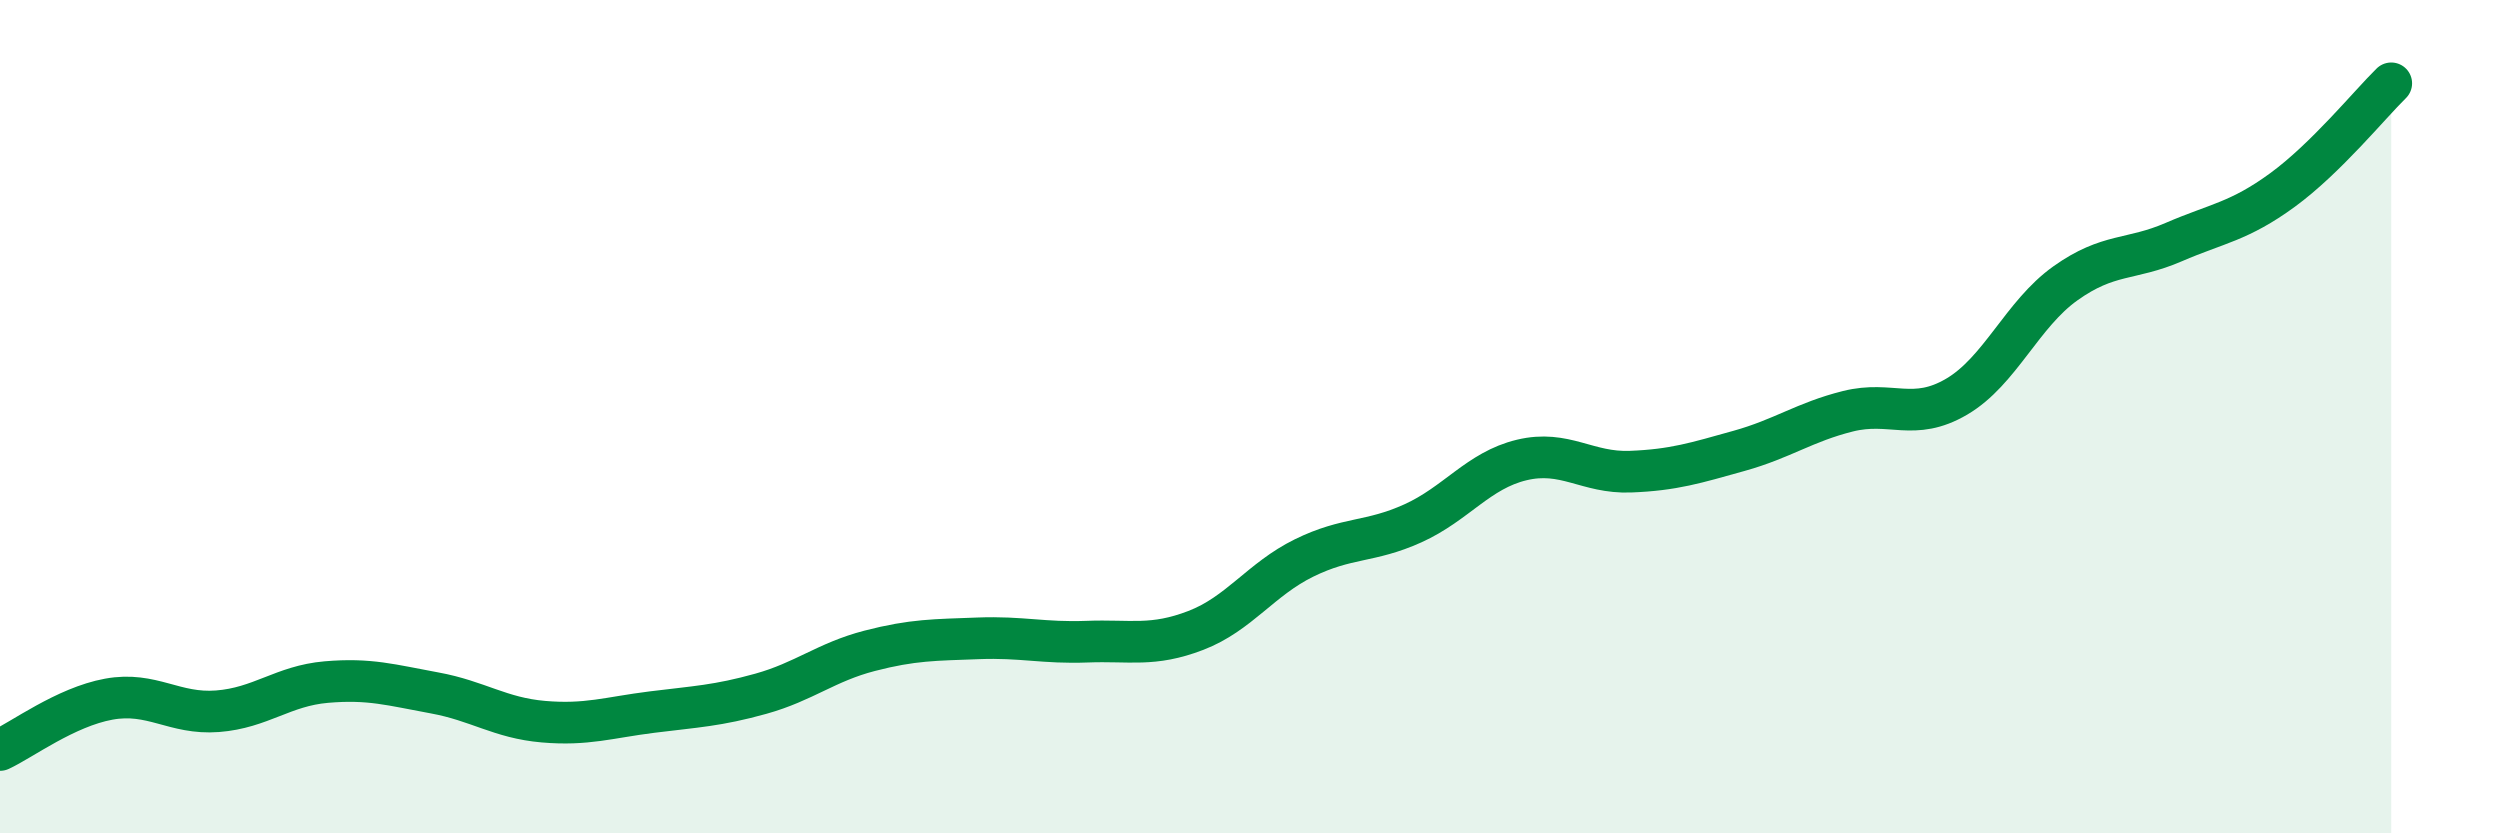 
    <svg width="60" height="20" viewBox="0 0 60 20" xmlns="http://www.w3.org/2000/svg">
      <path
        d="M 0,18 C 0.52,17.76 1.57,16.97 2.61,16.78 C 3.65,16.59 4.18,17.15 5.22,17.07 C 6.26,16.99 6.79,16.46 7.83,16.37 C 8.87,16.28 9.39,16.44 10.43,16.63 C 11.47,16.82 12,17.23 13.04,17.32 C 14.08,17.41 14.61,17.22 15.65,17.09 C 16.69,16.96 17.22,16.94 18.26,16.65 C 19.3,16.36 19.83,15.89 20.87,15.62 C 21.91,15.35 22.44,15.36 23.48,15.32 C 24.52,15.28 25.05,15.44 26.09,15.4 C 27.13,15.36 27.66,15.53 28.7,15.13 C 29.74,14.73 30.26,13.9 31.3,13.39 C 32.34,12.88 32.87,13.03 33.91,12.56 C 34.95,12.09 35.48,11.29 36.52,11.04 C 37.56,10.79 38.09,11.36 39.13,11.32 C 40.17,11.28 40.7,11.11 41.74,10.82 C 42.78,10.53 43.31,10.13 44.35,9.87 C 45.39,9.61 45.92,10.13 46.96,9.52 C 48,8.91 48.53,7.54 49.57,6.8 C 50.61,6.06 51.13,6.26 52.17,5.81 C 53.21,5.36 53.74,5.32 54.78,4.56 C 55.82,3.8 56.87,2.51 57.39,2L57.39 20L0 20Z"
        fill="#008740"
        opacity="0.1"
        stroke-linecap="round"
        stroke-linejoin="round"
      />
      <path
        d="M 0,18 C 0.52,17.76 1.57,16.97 2.61,16.78 C 3.65,16.59 4.18,17.15 5.22,17.07 C 6.26,16.99 6.79,16.46 7.83,16.37 C 8.87,16.28 9.39,16.44 10.43,16.63 C 11.47,16.82 12,17.23 13.04,17.32 C 14.08,17.41 14.61,17.22 15.65,17.09 C 16.69,16.96 17.22,16.94 18.26,16.65 C 19.3,16.36 19.83,15.89 20.87,15.62 C 21.91,15.35 22.44,15.36 23.48,15.32 C 24.52,15.28 25.05,15.44 26.09,15.4 C 27.13,15.36 27.66,15.53 28.7,15.13 C 29.74,14.73 30.26,13.9 31.3,13.39 C 32.34,12.88 32.87,13.03 33.91,12.56 C 34.95,12.09 35.48,11.29 36.52,11.04 C 37.56,10.79 38.09,11.36 39.13,11.32 C 40.17,11.28 40.7,11.11 41.74,10.82 C 42.78,10.53 43.31,10.13 44.35,9.87 C 45.39,9.61 45.92,10.13 46.96,9.52 C 48,8.91 48.53,7.54 49.57,6.8 C 50.61,6.06 51.13,6.26 52.17,5.81 C 53.21,5.36 53.74,5.32 54.78,4.56 C 55.82,3.8 56.87,2.51 57.39,2"
        stroke="#008740"
        stroke-width="1"
        fill="none"
        stroke-linecap="round"
        stroke-linejoin="round"
      />
    </svg>
  